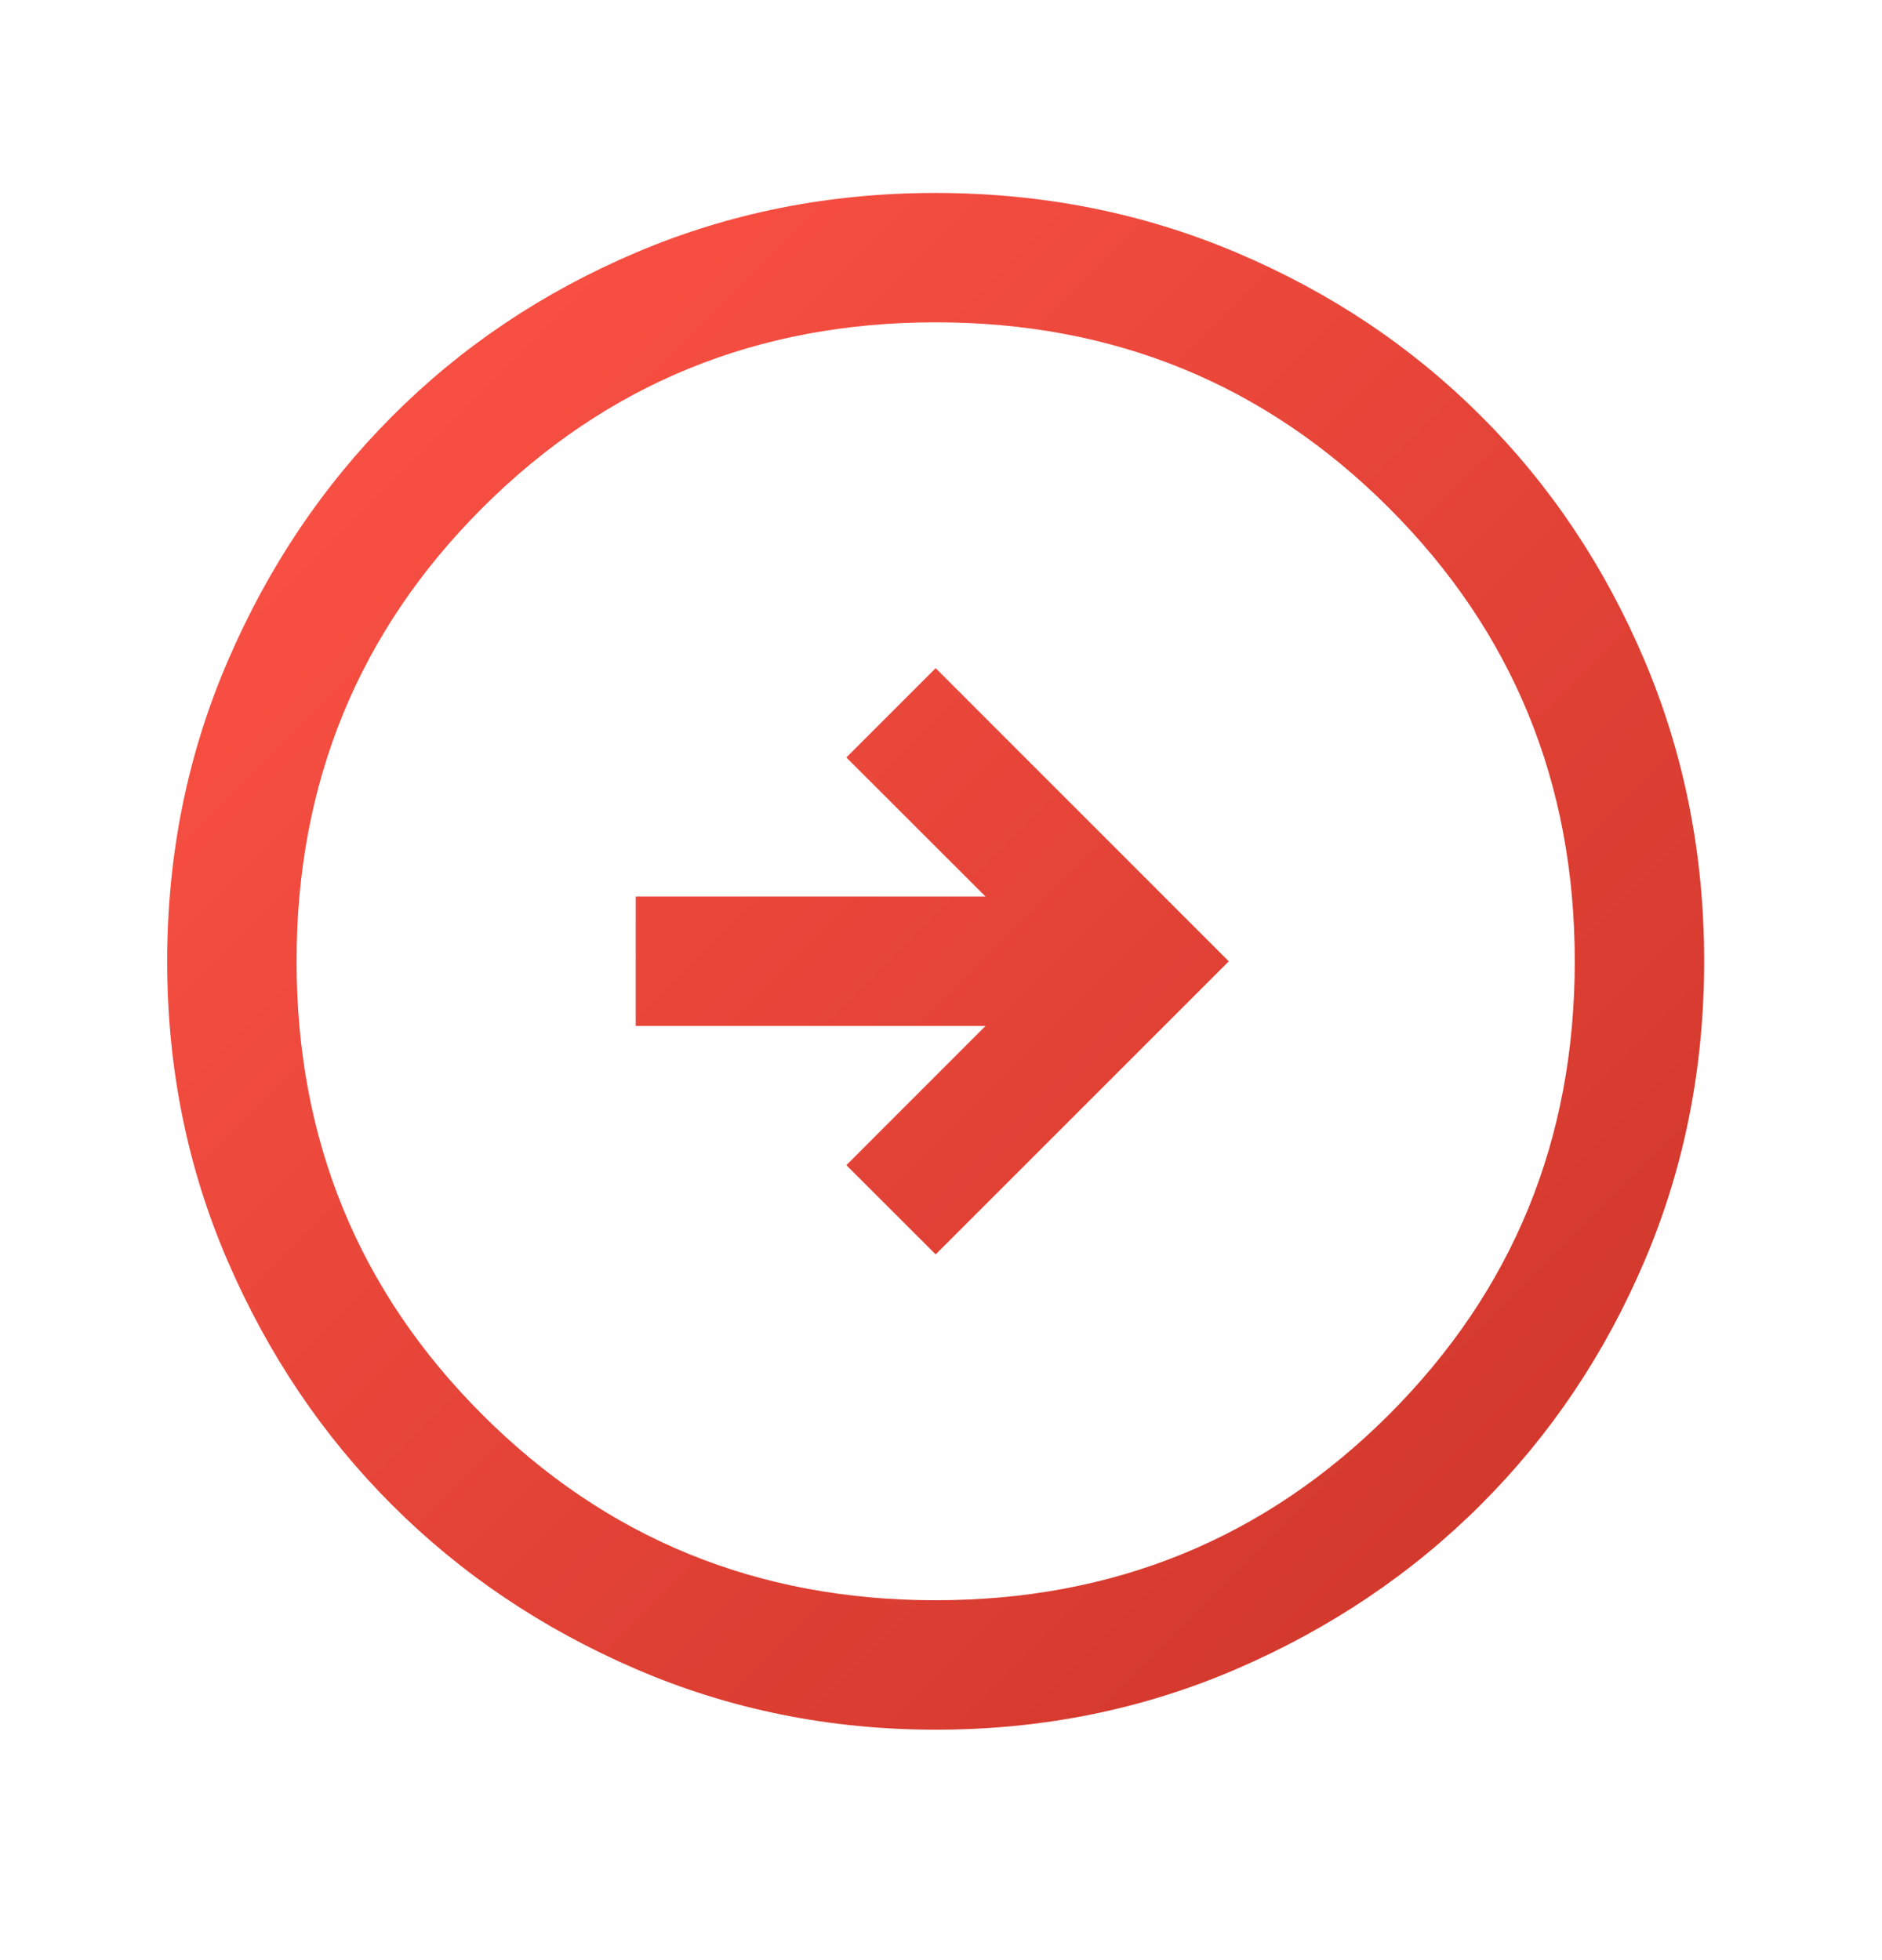<?xml version="1.0" encoding="UTF-8"?> <svg xmlns="http://www.w3.org/2000/svg" width="24" height="25" viewBox="0 0 24 25" fill="none"><path d="M11.932 15.999L15.67 12.261L11.932 8.522L10.793 9.661L12.568 11.435H8.107V13.085H12.568L10.793 14.861L11.932 15.999ZM11.935 22.061C10.58 22.061 9.306 21.803 8.113 21.289C6.92 20.775 5.882 20.077 5 19.195C4.117 18.313 3.419 17.276 2.904 16.085C2.389 14.893 2.132 13.619 2.132 12.264C2.132 10.904 2.389 9.626 2.905 8.43C3.42 7.233 4.119 6.192 5.003 5.307C5.886 4.421 6.923 3.726 8.113 3.22C9.303 2.714 10.575 2.461 11.928 2.461C13.288 2.461 14.566 2.713 15.762 3.219C16.959 3.725 18 4.42 18.885 5.305C19.771 6.189 20.466 7.23 20.973 8.426C21.479 9.622 21.732 10.899 21.732 12.259C21.732 13.619 21.479 14.893 20.973 16.08C20.468 17.267 19.773 18.303 18.888 19.187C18.004 20.071 16.963 20.771 15.768 21.287C14.572 21.803 13.294 22.061 11.935 22.061ZM11.932 20.41C14.207 20.41 16.134 19.621 17.713 18.042C19.292 16.463 20.082 14.536 20.082 12.261C20.082 9.985 19.292 8.058 17.713 6.479C16.134 4.9 14.207 4.111 11.932 4.111C9.656 4.111 7.729 4.9 6.15 6.479C4.571 8.058 3.782 9.985 3.782 12.261C3.782 14.536 4.571 16.463 6.15 18.042C7.729 19.621 9.656 20.41 11.932 20.41Z" fill="url(#paint0_linear_1693_2389)"></path><defs><linearGradient id="paint0_linear_1693_2389" x1="2.132" y1="2.461" x2="21.732" y2="22.061" gradientUnits="userSpaceOnUse"><stop stop-color="#FF5447"></stop><stop offset="1" stop-color="#CC3429"></stop></linearGradient></defs></svg> 